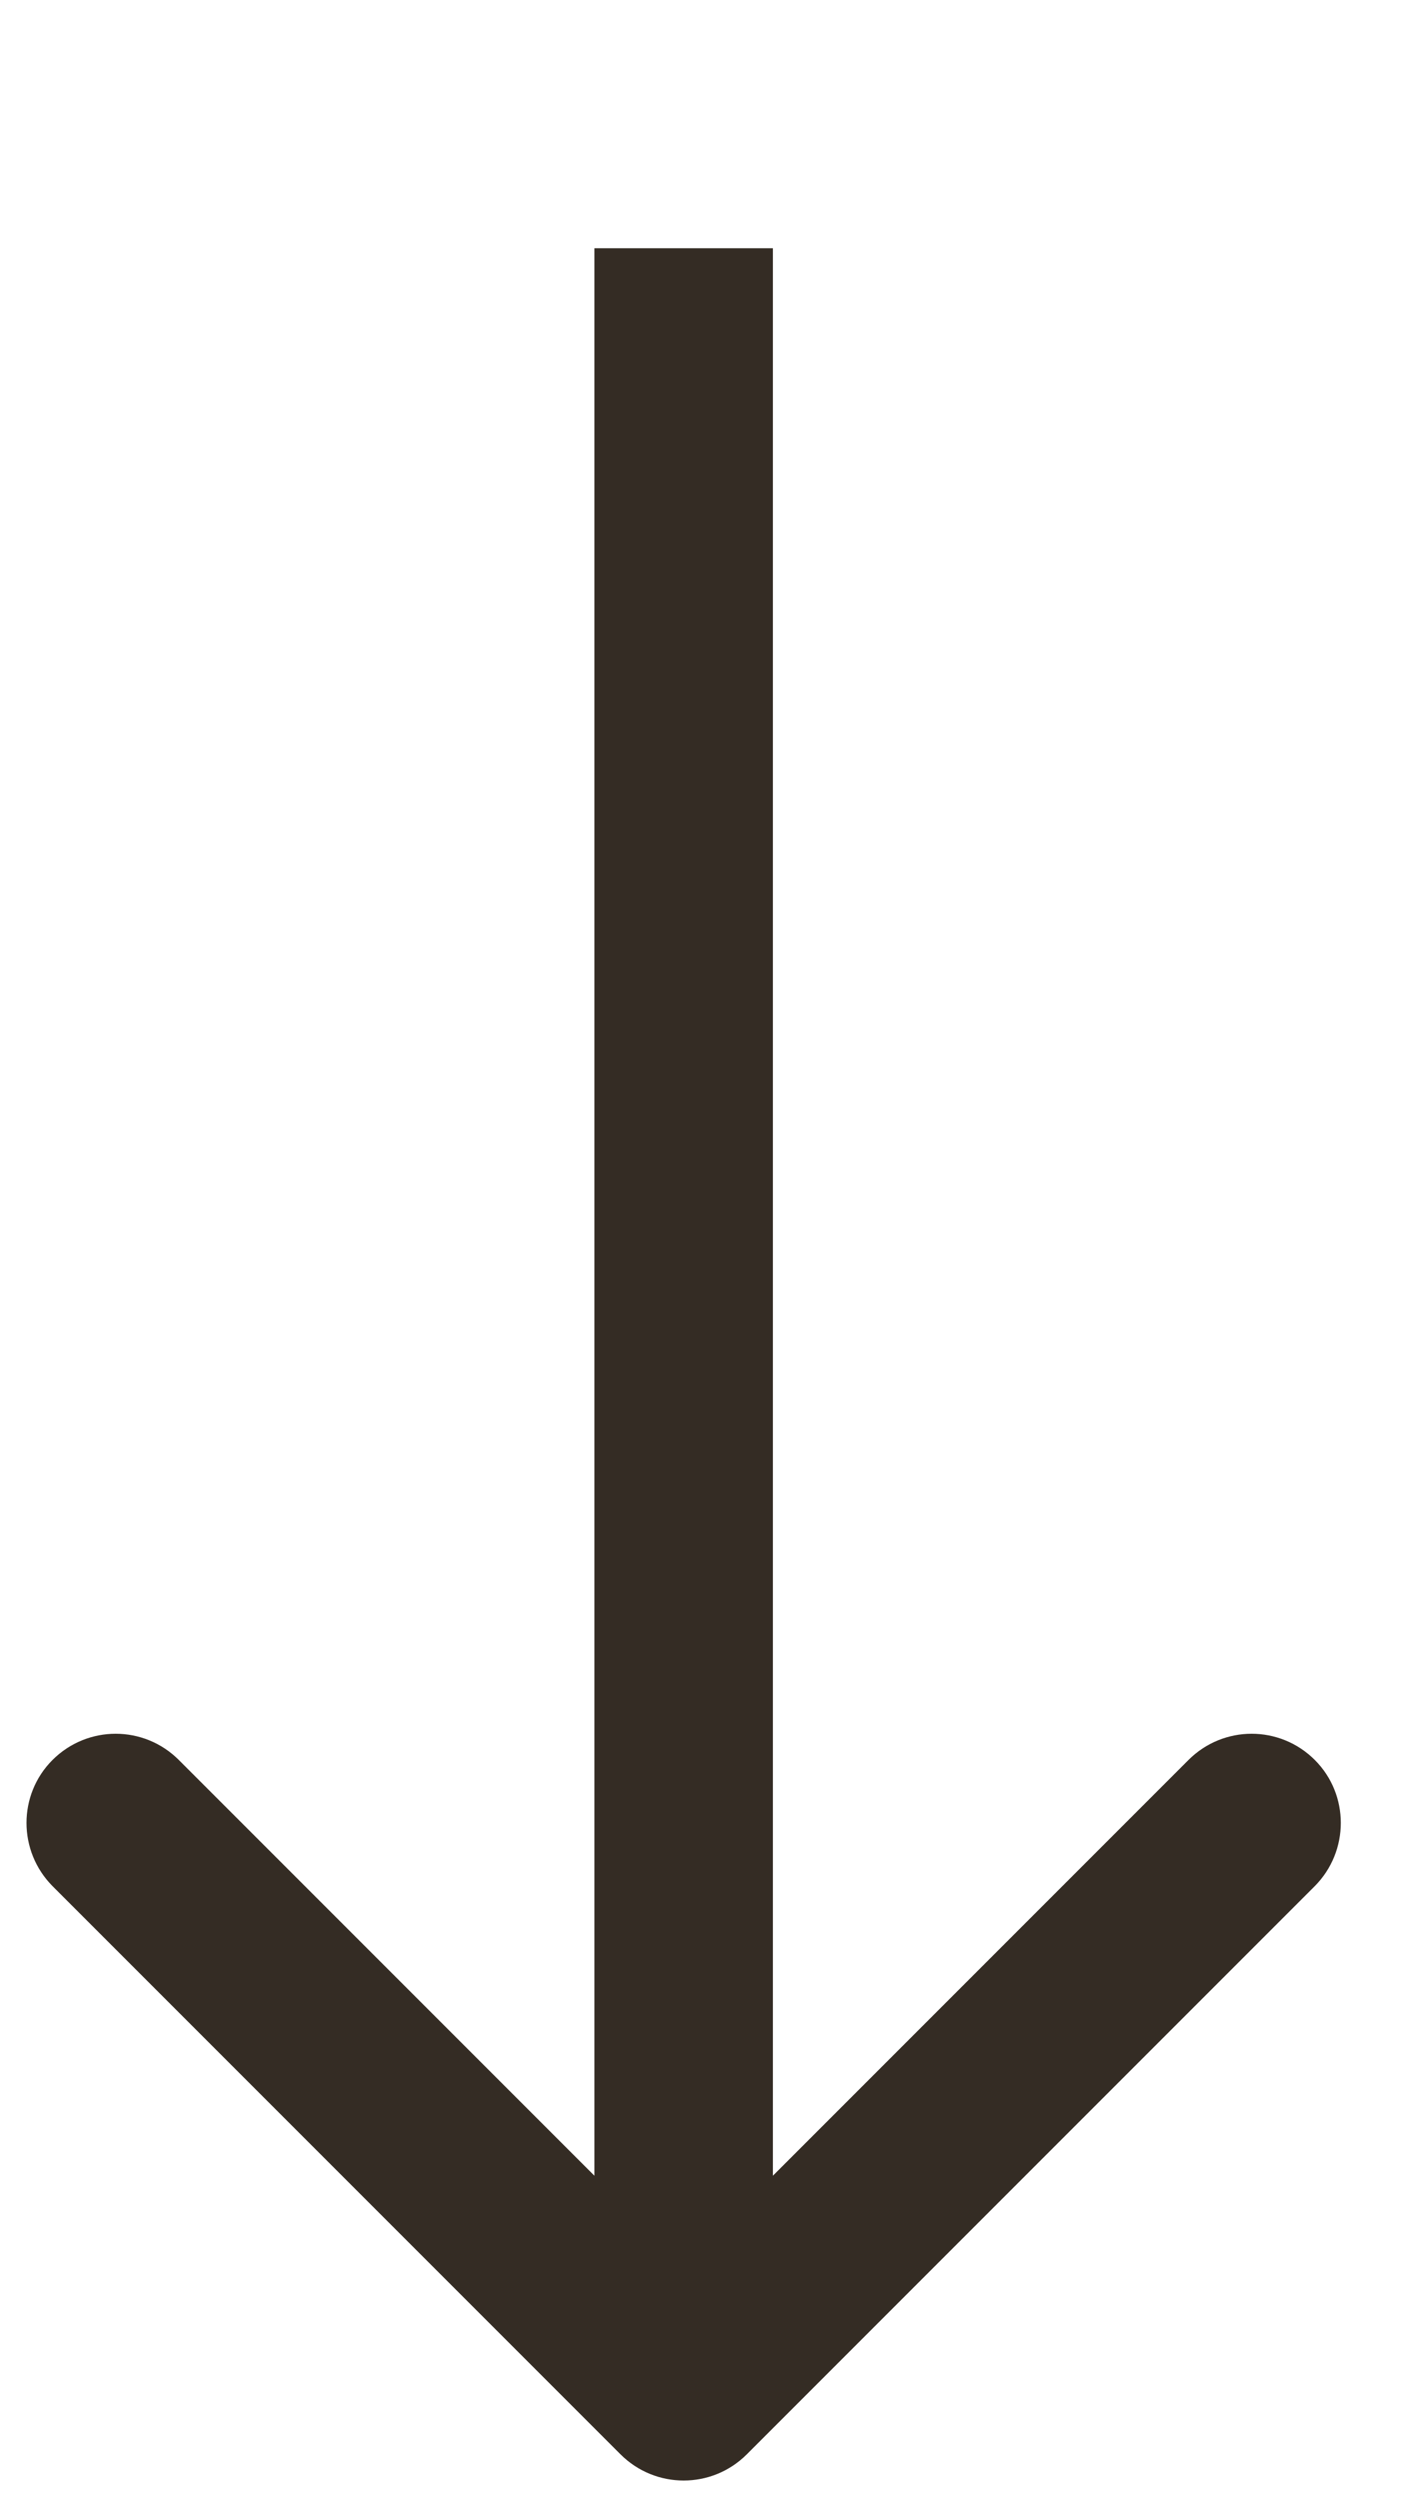 <svg width="4" height="7" viewBox="0 0 4 7" fill="none" xmlns="http://www.w3.org/2000/svg">
<path d="M2.092 6.872C1.994 6.97 1.836 6.97 1.738 6.872L0.147 5.281C0.05 5.183 0.05 5.025 0.147 4.928C0.245 4.83 0.403 4.83 0.501 4.928L1.915 6.342L3.329 4.928C3.427 4.83 3.585 4.83 3.683 4.928C3.78 5.025 3.78 5.183 3.683 5.281L2.092 6.872ZM2.165 0.695L2.165 6.695H1.665L1.665 0.695H2.165Z" fill="#342C24"/>
</svg>
